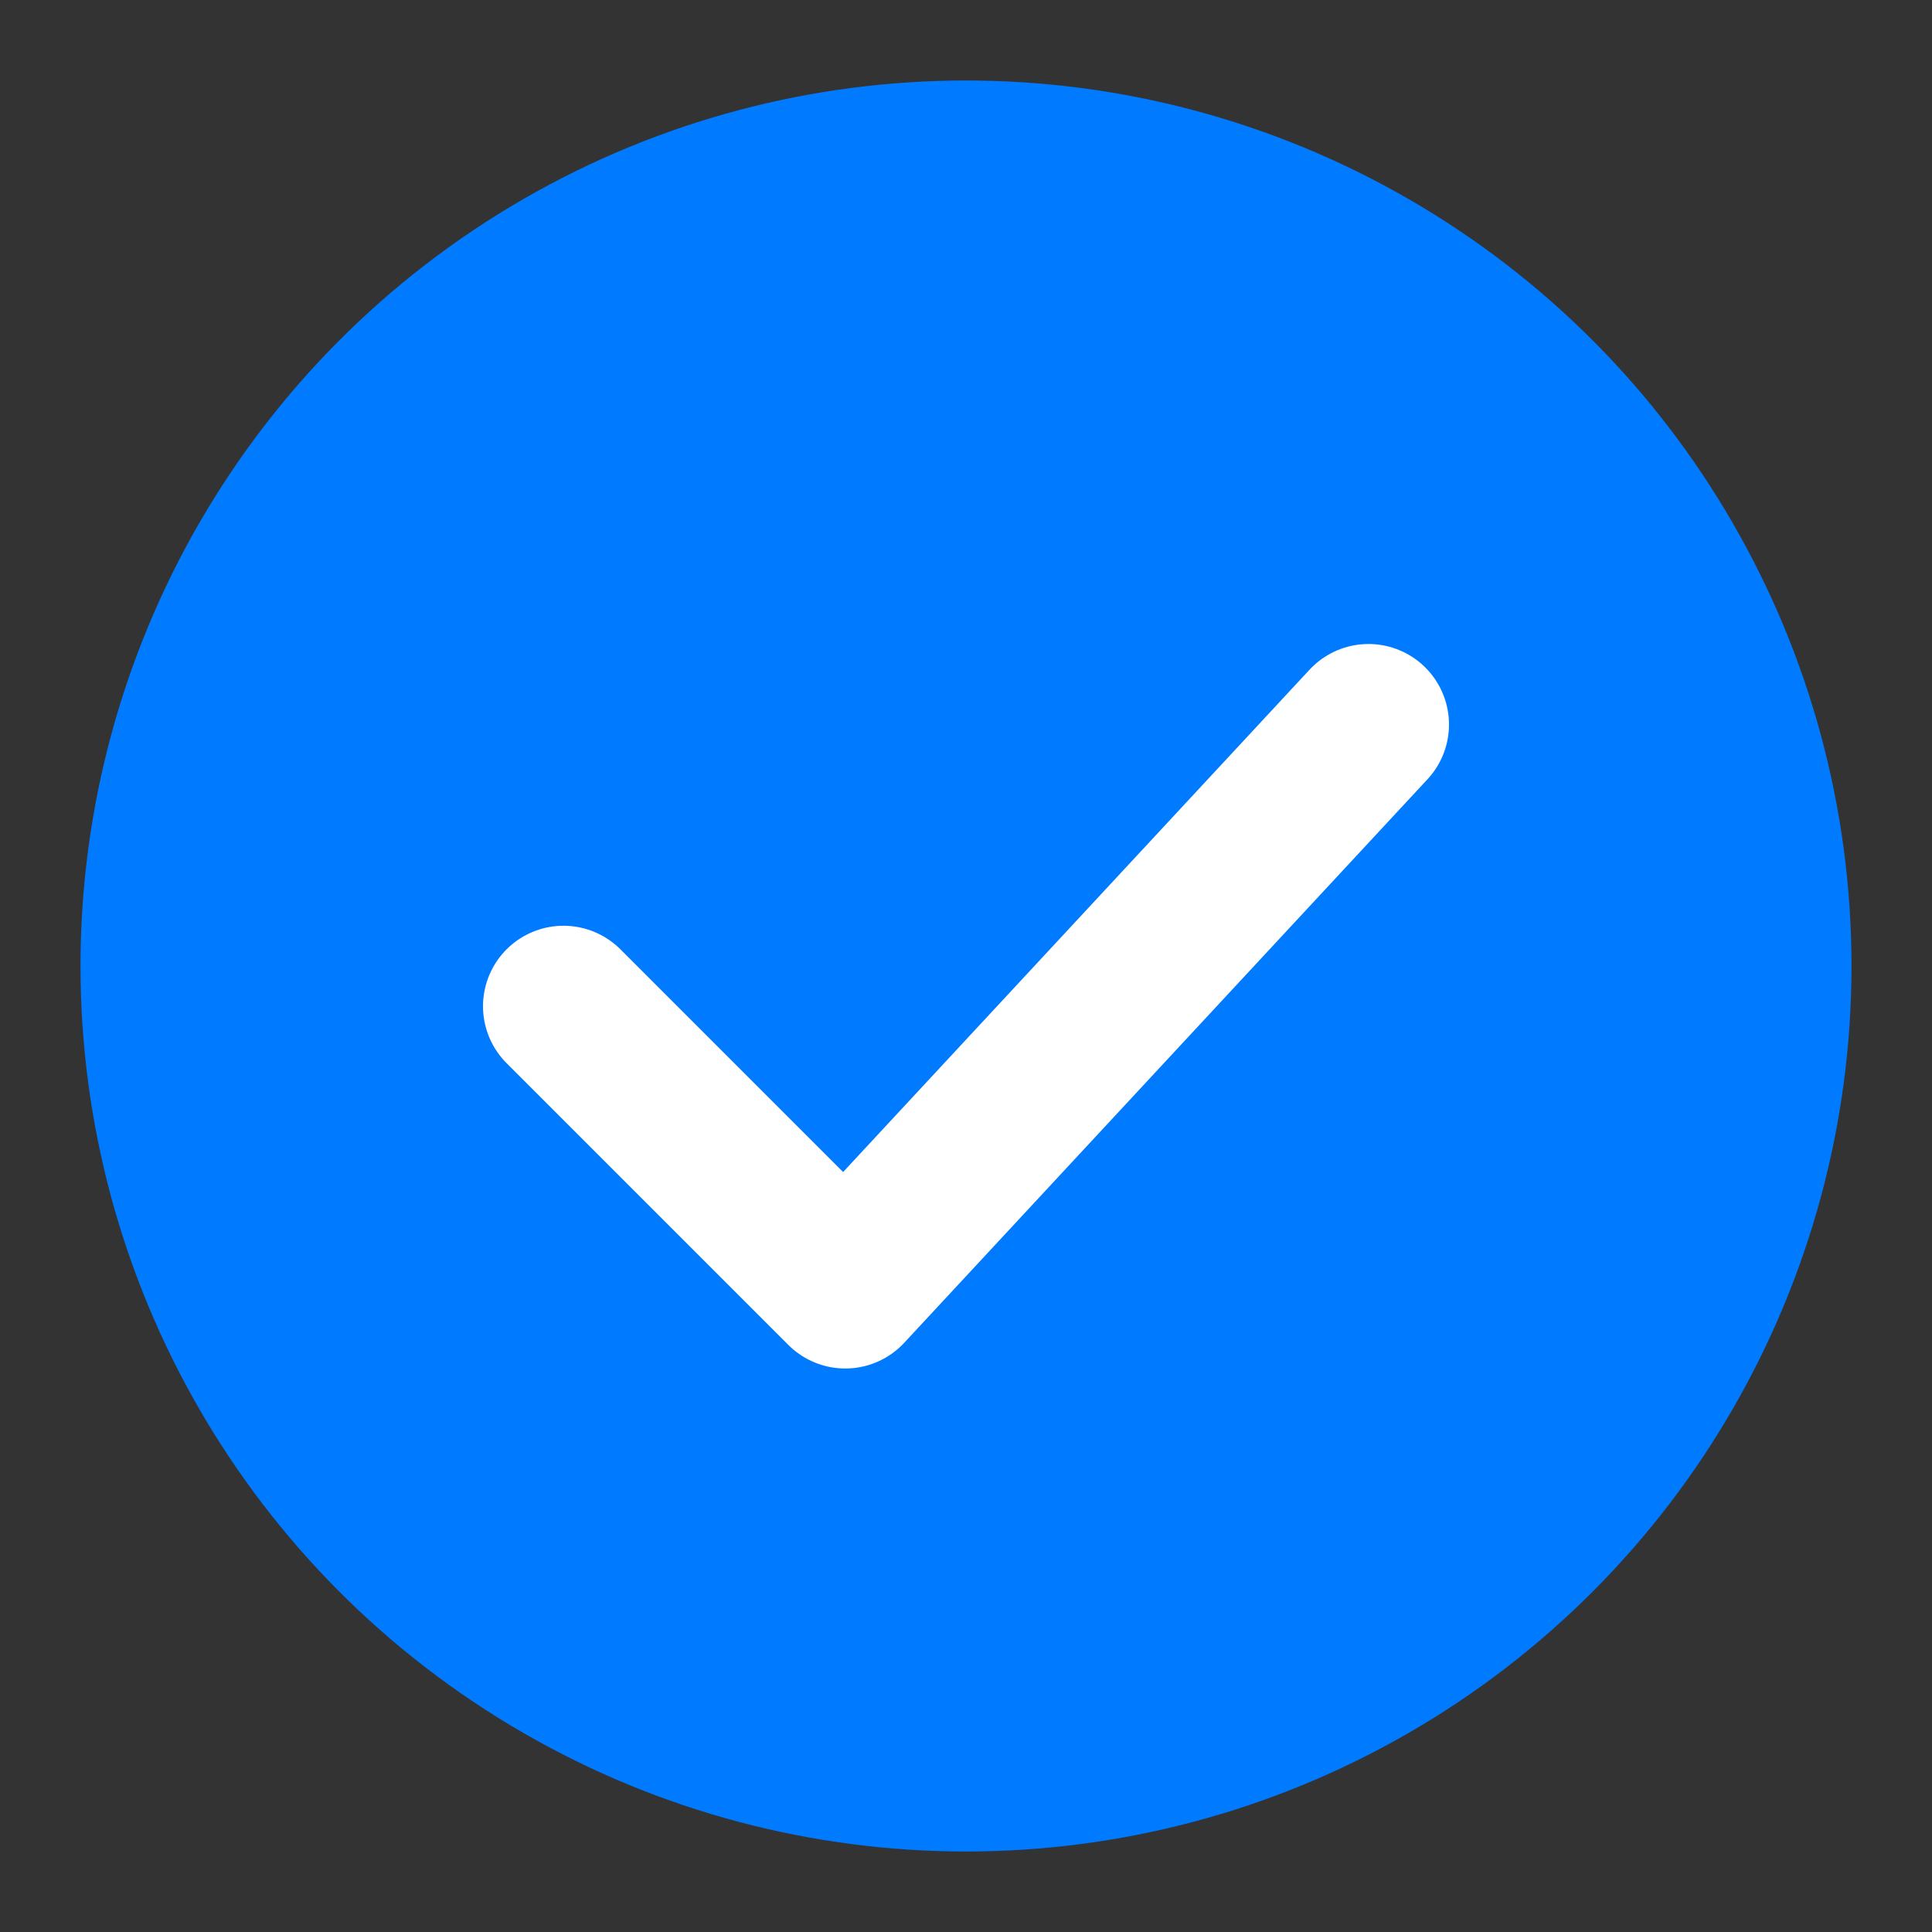 <svg xmlns="http://www.w3.org/2000/svg" viewBox="0 0 24 24" width="24" height="24">
  <rect x="0" y="0" width="24" height="24" fill="#333333" stroke="none"/>
  <circle cx="12" cy="12" r="11" fill="#007AFF" />
  <path d="M7 12.5L10.5 16L17 9" stroke="white" stroke-width="2" fill="none" stroke-linecap="round" stroke-linejoin="round" />
</svg>